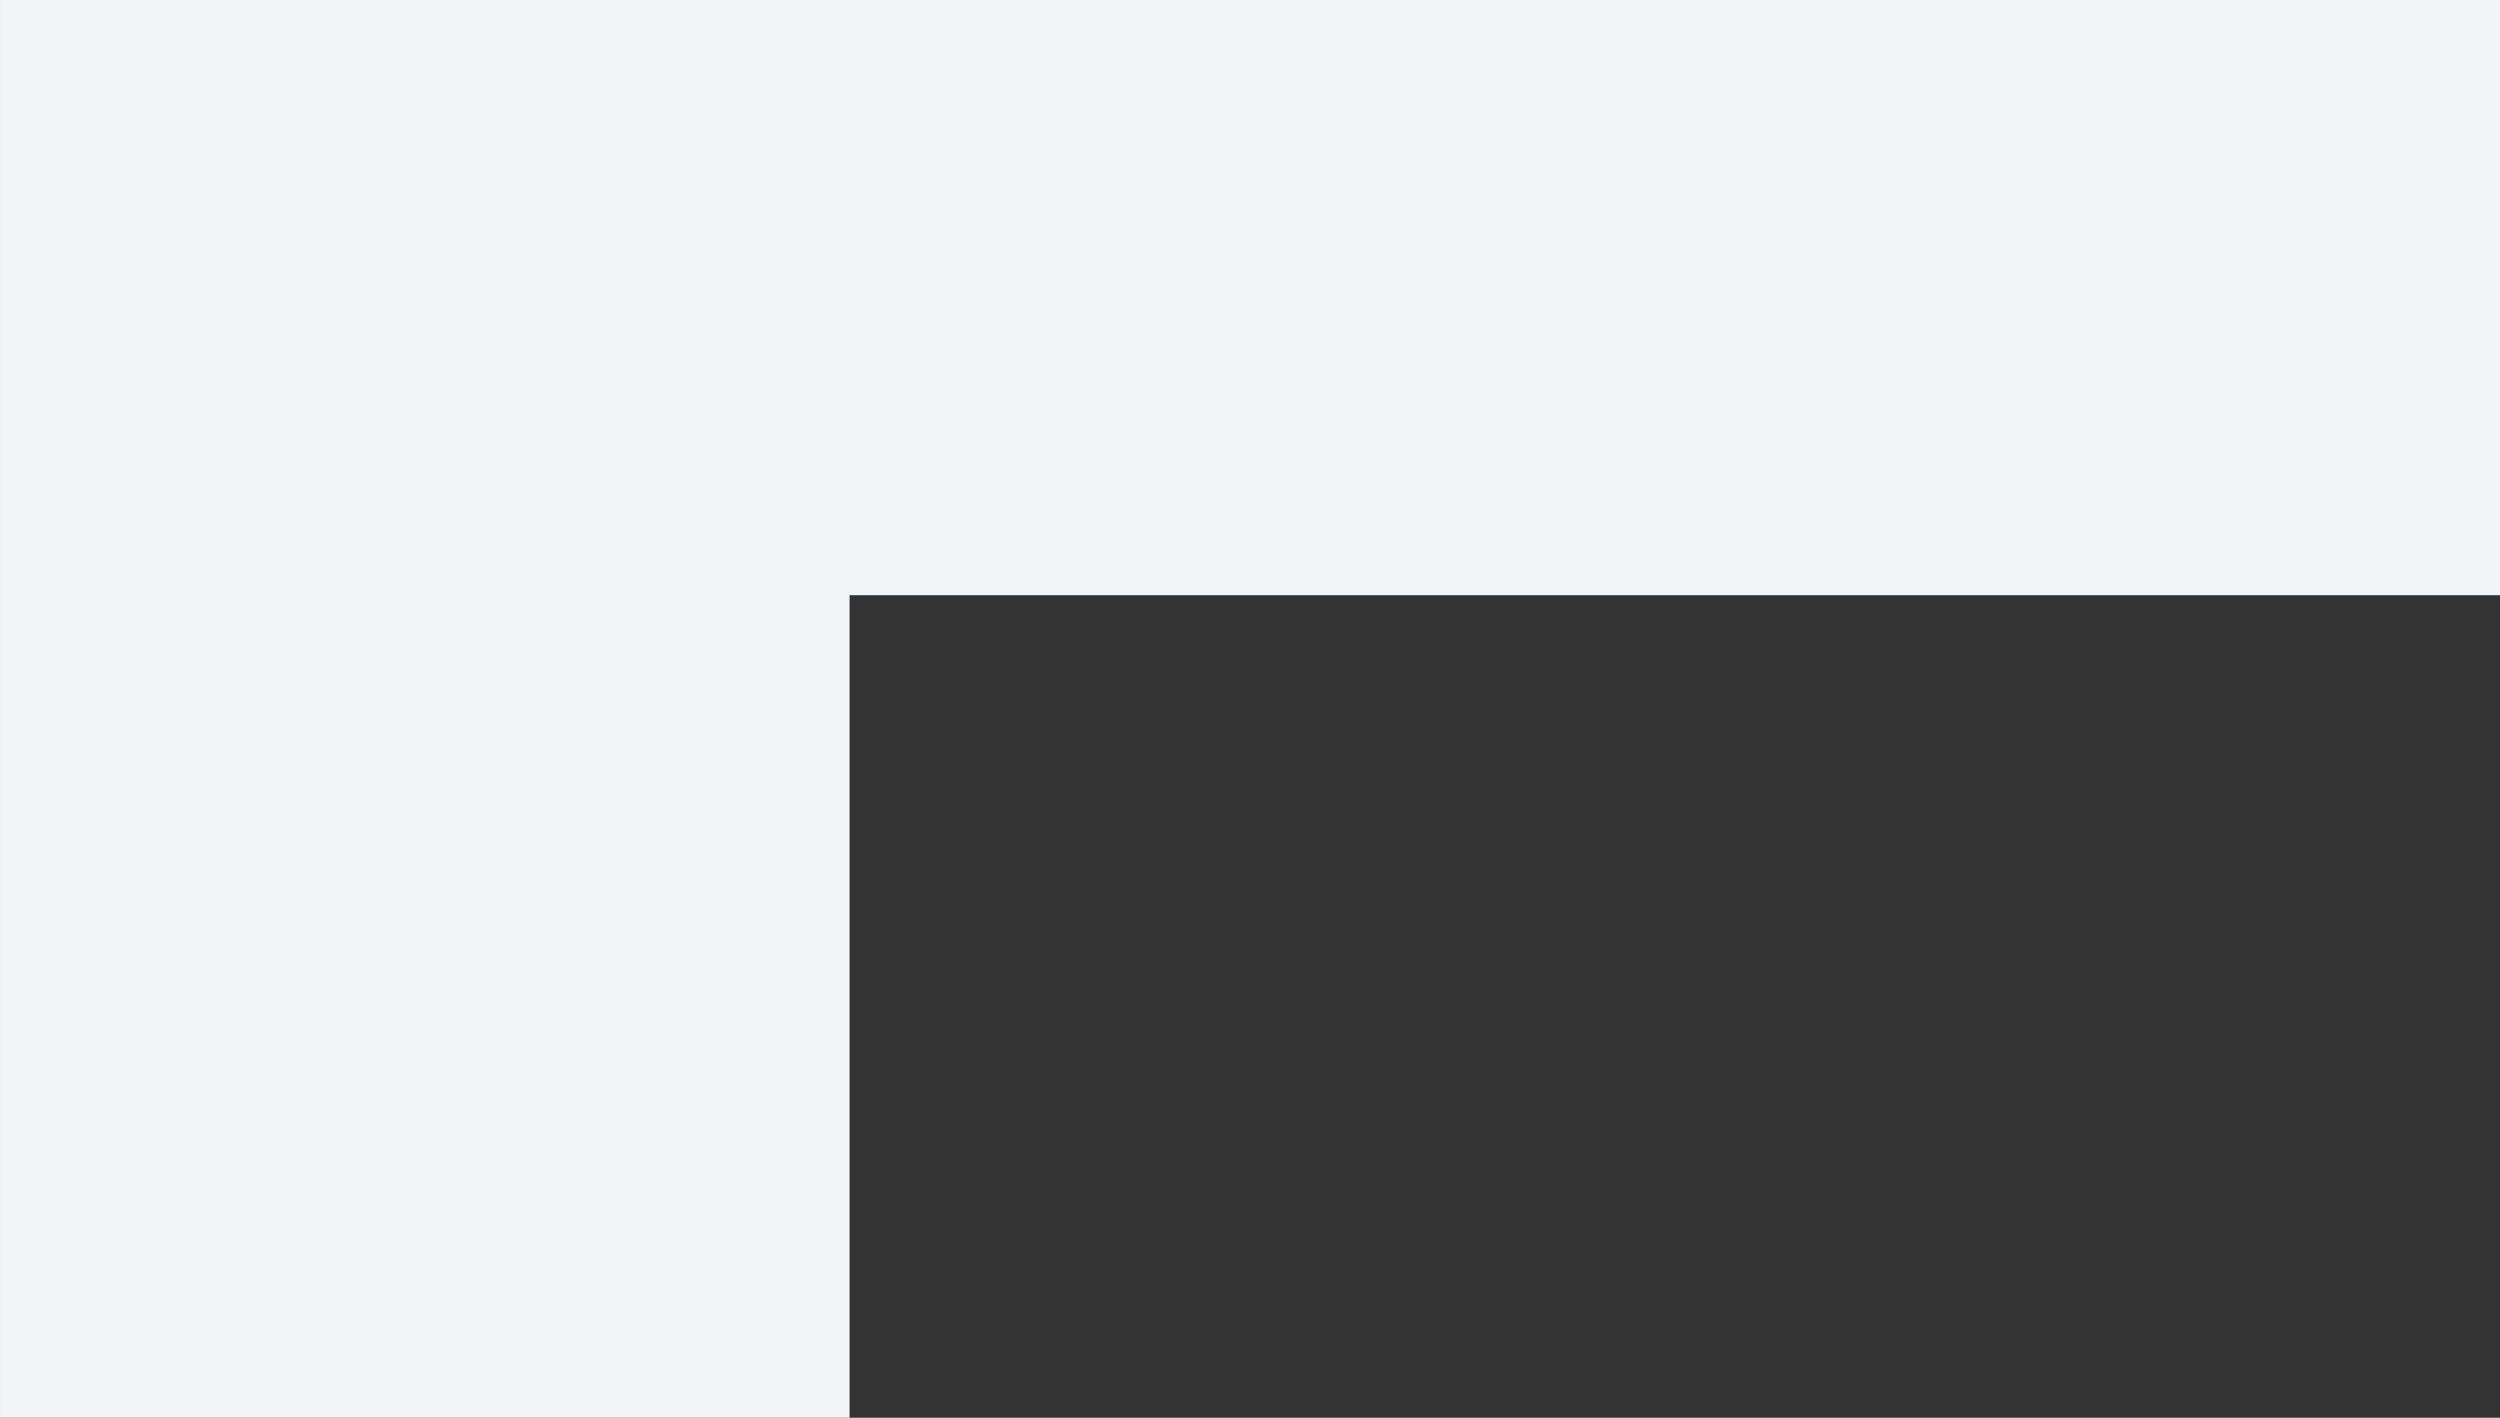<?xml version="1.0" encoding="UTF-8"?> <svg xmlns="http://www.w3.org/2000/svg" width="462.002" height="261.999" viewBox="0 0 462.002 261.999"><rect x="0" y="0" width="462.002" height="261.999" fill="#333333" stroke="none"/><path id="Union_1" data-name="Union 1" d="M21343,15573v-262h462v110h-305v152Z" transform="translate(-21342.998 -15311.002)" fill="#f2f4f7"></path></svg> 